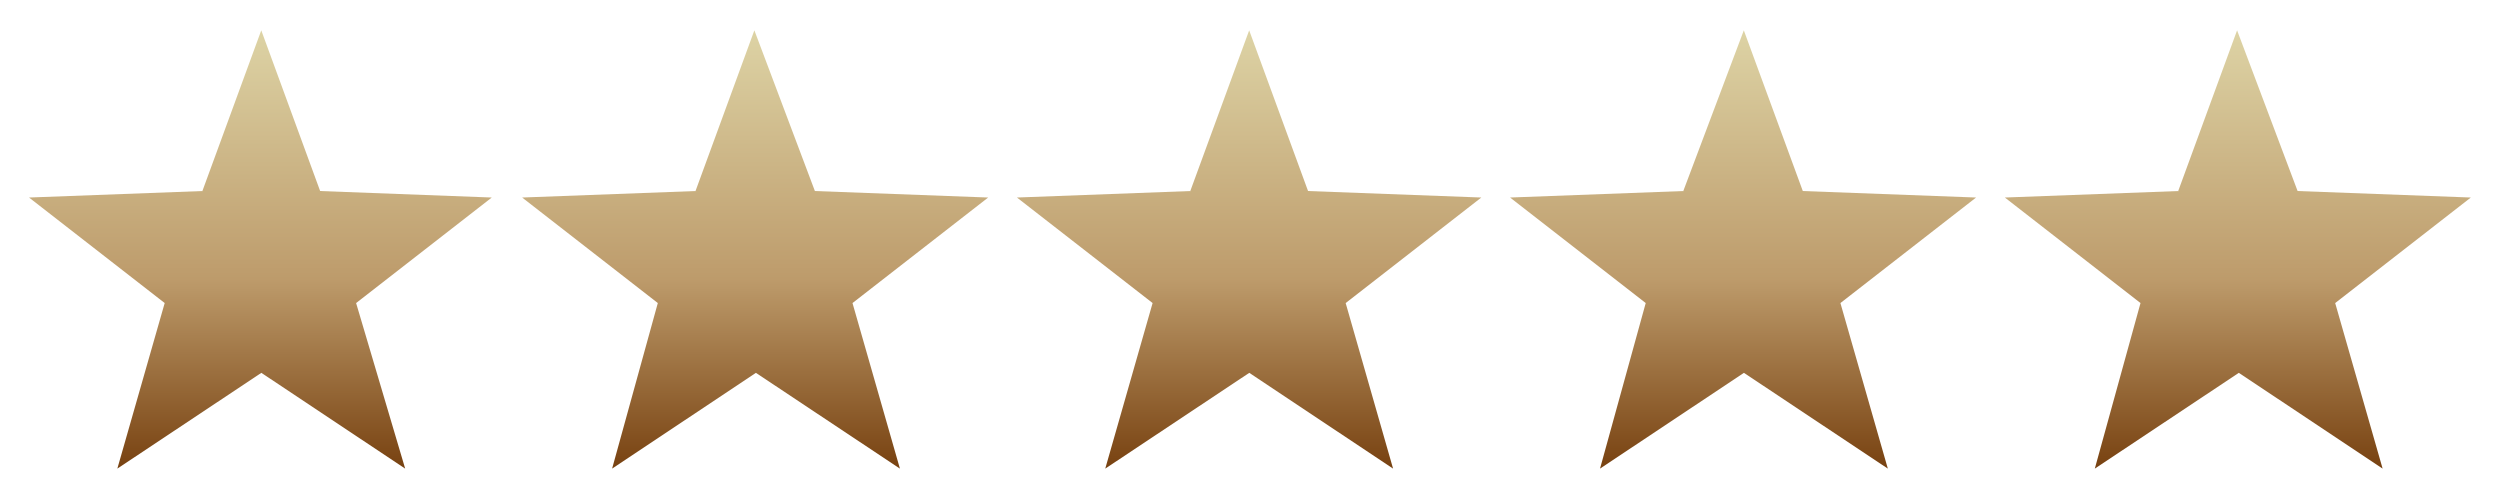 <svg xmlns="http://www.w3.org/2000/svg" xmlns:xlink="http://www.w3.org/1999/xlink" width="119.783" height="23.634" viewBox="0 0 119.783 23.634"><defs><linearGradient id="a" x1="0.5" x2="0.5" y2="1" gradientUnits="objectBoundingBox"><stop offset="0" stop-color="#ddd3a5"/><stop offset="0.568" stop-color="#bd9b6b"/><stop offset="1" stop-color="#784211"/></linearGradient></defs><g transform="translate(1.391 1.453)"><path d="M11.127,0,8.306,7.7,0,8.011l6.5,5.056L4.231,21l6.9-4.589L18.022,21l-2.351-7.933,6.5-5.056L13.948,7.7Z" transform="translate(0)" fill="url(#a)"/><path d="M11.127-1.454,14.3,7.213l9.263.35-7.317,5.689,2.646,8.929-7.767-5.169L3.376,22.17,5.93,13.254-1.391,7.563l9.343-.35Zm9.657,9.912-7.19-.272L11.127,1.454,8.66,8.187l-7.269.272,5.686,4.42L5.087,19.83l6.04-4.02,6.024,4.009L15.1,12.881Z" transform="translate(0)" fill="rgba(0,0,0,0)"/><path d="M41.226,0,38.406,7.7,30.1,8.011l6.5,5.056L34.41,21,41.3,16.411,48.2,21l-2.272-7.933,6.5-5.056L44.126,7.7Z" transform="translate(-6.473)" fill="url(#a)"/><path d="M41.22-1.436l3.256,8.649,9.346.35L46.5,13.254l2.554,8.916L41.3,17.012l-7.734,5.147,2.461-8.9L28.708,7.563l9.343-.35Zm9.82,9.9-7.265-.272L41.233,1.436,38.76,8.187l-7.269.272,5.683,4.418-1.925,6.963,6.055-4.03,6.04,4.02-1.991-6.951Z" transform="translate(-6.473)" fill="rgba(0,0,0,0)"/><path d="M71.427,0,68.606,7.7,60.3,8.011l6.5,5.056L64.531,21l6.9-4.589L78.322,21,76.05,13.067l6.5-5.056L74.248,7.7Z" transform="translate(-12.966)" fill="url(#a)"/><path d="M71.427-1.454,74.6,7.213l9.343.35-7.321,5.691,2.554,8.916-7.751-5.158L63.676,22.17l2.554-8.916L58.909,7.563l9.343-.35Zm9.735,9.913-7.269-.272L71.427,1.454,68.96,8.187l-7.269.272,5.686,4.42L65.387,19.83l6.04-4.02,6.04,4.02-1.991-6.951Z" transform="translate(-12.966)" fill="rgba(0,0,0,0)"/><path d="M101.6,0l-2.9,7.7L90.4,8.011l6.5,5.056L94.71,21l6.895-4.589L108.5,21l-2.272-7.933,6.5-5.056L104.426,7.7Z" transform="translate(-19.439)" fill="url(#a)"/><path d="M101.611-1.436l3.168,8.649,9.343.35L106.8,13.254l2.554,8.916-7.75-5.158-7.734,5.148,2.462-8.9L89.008,7.563l9.346-.35Zm9.729,9.9-7.269-.272L101.6,1.436,99.056,8.187l-7.265.272,5.684,4.418-1.926,6.963,6.055-4.03,6.04,4.02-1.991-6.951Z" transform="translate(-19.439)" fill="rgba(0,0,0,0)"/><path d="M131.727,0l-2.821,7.7-8.306.311,6.5,5.056L124.91,21l6.9-4.589L138.7,21l-2.273-7.933,6.5-5.056L134.626,7.7Z" transform="translate(-25.932)" fill="url(#a)"/><path d="M131.72-1.436l3.256,8.649,9.346.35L137,13.254l2.555,8.916-7.751-5.158-7.735,5.147,2.462-8.9-7.324-5.693,9.343-.35Zm9.82,9.9-7.265-.272-2.542-6.751L129.26,8.187l-7.269.272,5.683,4.418-1.926,6.963,6.056-4.03,6.04,4.02-1.992-6.951Z" transform="translate(-25.932)" fill="rgba(0,0,0,0)"/></g></svg>